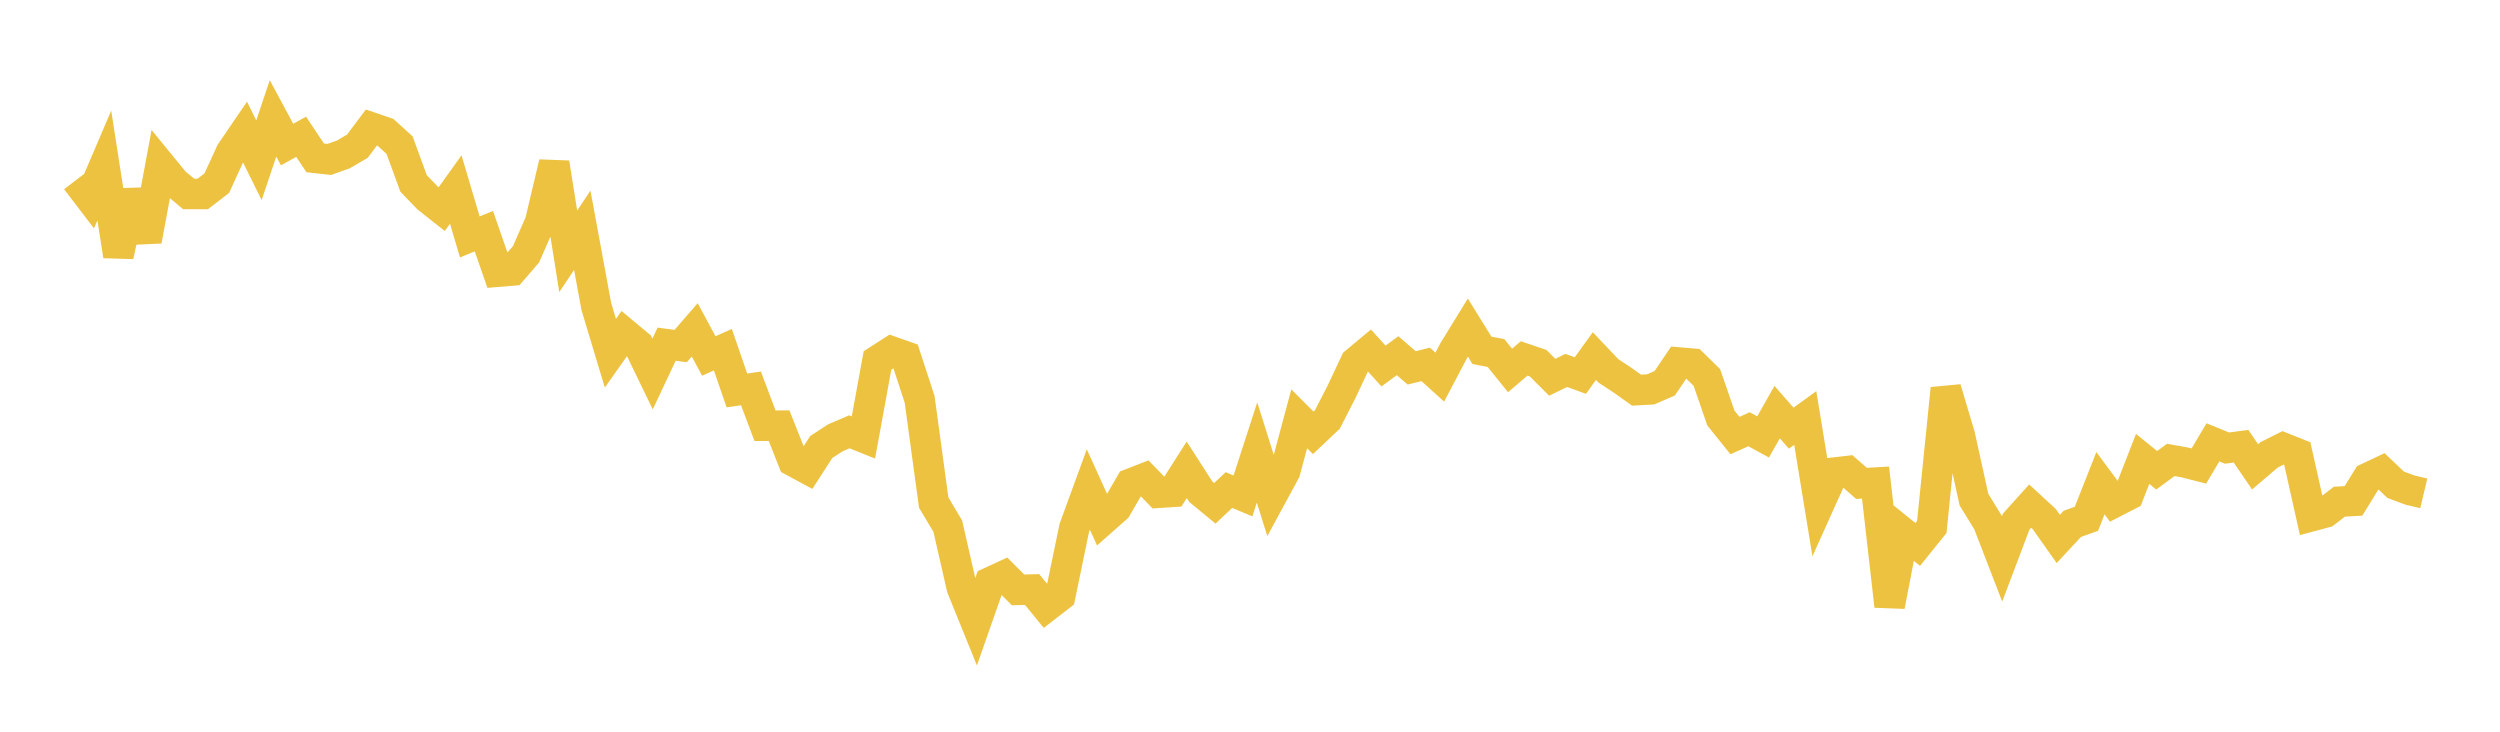 <svg width="164" height="48" xmlns="http://www.w3.org/2000/svg" xmlns:xlink="http://www.w3.org/1999/xlink"><path fill="none" stroke="rgb(237,194,64)" stroke-width="2" d="M5,11.806L5.922,13.015L6.844,10.857L7.766,16.785L8.689,12.558L9.611,15.793L10.533,10.827L11.455,11.954L12.377,12.725L13.299,12.726L14.222,12.016L15.144,9.998L16.066,8.646L16.988,10.512L17.91,7.766L18.832,9.481L19.754,8.973L20.677,10.357L21.599,10.459L22.521,10.131L23.443,9.593L24.365,8.364L25.287,8.68L26.21,9.516L27.132,12.034L28.054,12.991L28.976,13.72L29.898,12.433L30.82,15.544L31.743,15.165L32.665,17.823L33.587,17.747L34.509,16.679L35.431,14.574L36.353,10.684L37.275,16.488L38.198,15.108L39.12,20.111L40.042,23.171L40.964,21.862L41.886,22.63L42.808,24.536L43.731,22.578L44.653,22.701L45.575,21.638L46.497,23.352L47.419,22.938L48.341,25.613L49.263,25.479L50.186,27.929L51.108,27.924L52.03,30.256L52.952,30.753L53.874,29.324L54.796,28.723L55.719,28.327L56.641,28.697L57.563,23.646L58.485,23.055L59.407,23.381L60.329,26.203L61.251,32.969L62.174,34.517L63.096,38.552L64.018,40.826L64.94,38.198L65.862,37.773L66.784,38.696L67.707,38.674L68.629,39.804L69.551,39.09L70.473,34.635L71.395,32.111L72.317,34.138L73.24,33.324L74.162,31.733L75.084,31.373L76.006,32.327L76.928,32.267L77.85,30.822L78.772,32.256L79.695,33.017L80.617,32.148L81.539,32.533L82.461,29.684L83.383,32.616L84.305,30.915L85.228,27.473L86.15,28.394L87.072,27.522L87.994,25.726L88.916,23.765L89.838,22.997L90.76,24.011L91.683,23.333L92.605,24.132L93.527,23.906L94.449,24.74L95.371,22.989L96.293,21.489L97.216,22.981L98.138,23.159L99.06,24.302L99.982,23.514L100.904,23.827L101.826,24.749L102.749,24.3L103.671,24.637L104.593,23.358L105.515,24.332L106.437,24.939L107.359,25.594L108.281,25.544L109.204,25.145L110.126,23.779L111.048,23.858L111.97,24.76L112.892,27.427L113.814,28.571L114.737,28.159L115.659,28.663L116.581,27.035L117.503,28.089L118.425,27.42L119.347,33.056L120.269,31.009L121.192,30.903L122.114,31.709L123.036,31.657L123.958,39.756L124.88,34.972L125.802,35.715L126.725,34.57L127.647,25.489L128.569,28.579L129.491,32.777L130.413,34.275L131.335,36.663L132.257,34.225L133.18,33.2L134.102,34.049L135.024,35.354L135.946,34.363L136.868,34.035L137.79,31.699L138.713,32.945L139.635,32.471L140.557,30.103L141.479,30.85L142.401,30.171L143.323,30.336L144.246,30.572L145.168,29.018L146.09,29.394L147.012,29.274L147.934,30.626L148.856,29.839L149.778,29.377L150.701,29.745L151.623,33.866L152.545,33.619L153.467,32.91L154.389,32.859L155.311,31.36L156.234,30.924L157.156,31.8L158.078,32.144L159,32.365"></path></svg>
